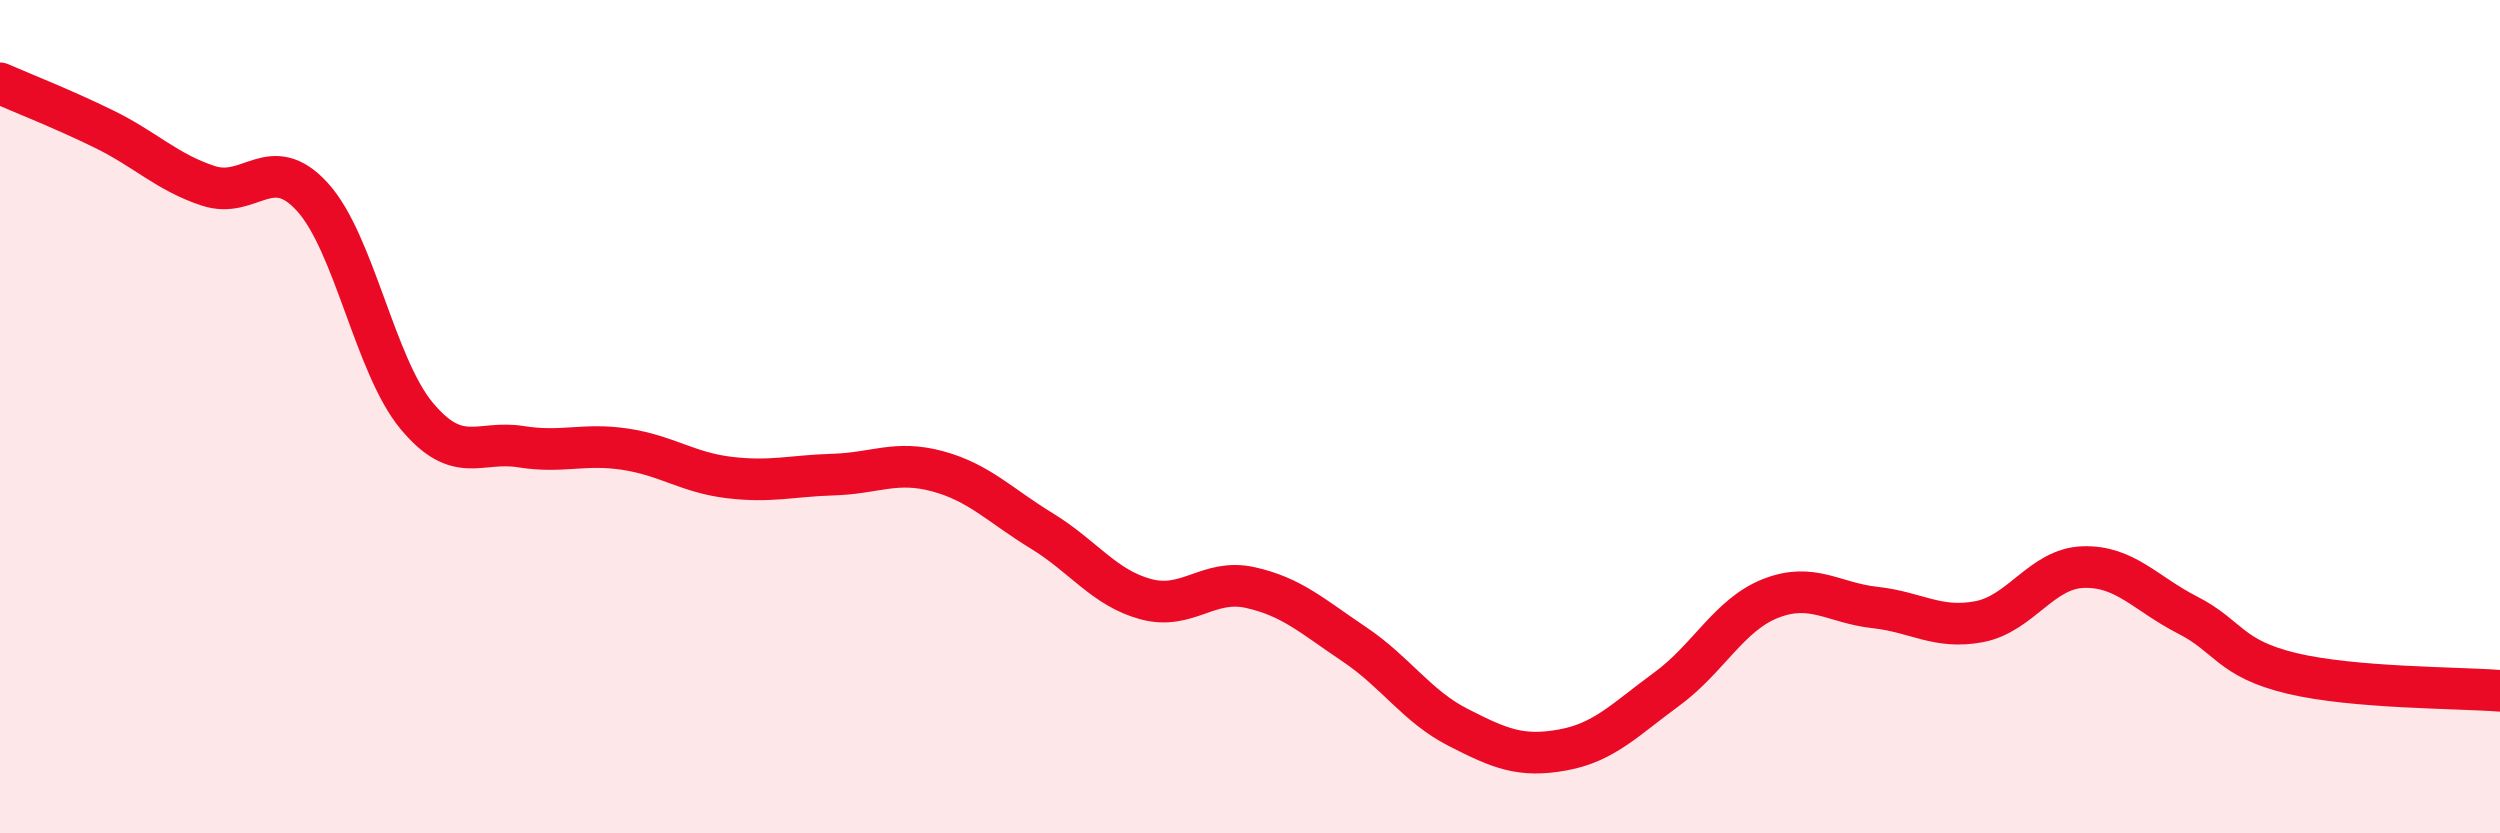 
    <svg width="60" height="20" viewBox="0 0 60 20" xmlns="http://www.w3.org/2000/svg">
      <path
        d="M 0,2 C 0.5,2.22 1.5,2.61 2.5,3.1 C 3.5,3.59 4,4.13 5,4.46 C 6,4.79 6.5,3.63 7.5,4.73 C 8.5,5.83 9,8.78 10,9.98 C 11,11.18 11.5,10.56 12.5,10.72 C 13.5,10.88 14,10.63 15,10.78 C 16,10.93 16.5,11.34 17.5,11.46 C 18.5,11.58 19,11.42 20,11.39 C 21,11.36 21.5,11.04 22.5,11.31 C 23.5,11.58 24,12.13 25,12.74 C 26,13.35 26.5,14.11 27.5,14.38 C 28.5,14.65 29,13.88 30,14.1 C 31,14.32 31.5,14.79 32.5,15.46 C 33.5,16.13 34,16.95 35,17.46 C 36,17.97 36.5,18.18 37.5,18 C 38.5,17.82 39,17.27 40,16.54 C 41,15.81 41.5,14.75 42.5,14.36 C 43.5,13.97 44,14.47 45,14.58 C 46,14.69 46.5,15.11 47.5,14.92 C 48.5,14.73 49,13.64 50,13.61 C 51,13.58 51.5,14.25 52.5,14.76 C 53.5,15.27 53.5,15.8 55,16.16 C 56.5,16.52 59,16.5 60,16.58L60 20L0 20Z"
        fill="#EB0A25"
        opacity="0.1"
        stroke-linecap="round"
        stroke-linejoin="round"
      />
      <path
        d="M 0,2 C 0.5,2.22 1.5,2.61 2.5,3.1 C 3.5,3.59 4,4.13 5,4.46 C 6,4.79 6.5,3.63 7.5,4.73 C 8.5,5.83 9,8.78 10,9.98 C 11,11.18 11.5,10.56 12.5,10.72 C 13.5,10.88 14,10.63 15,10.78 C 16,10.93 16.5,11.34 17.5,11.46 C 18.5,11.58 19,11.42 20,11.39 C 21,11.36 21.5,11.04 22.5,11.31 C 23.5,11.58 24,12.13 25,12.74 C 26,13.35 26.5,14.11 27.5,14.38 C 28.5,14.65 29,13.88 30,14.1 C 31,14.32 31.5,14.79 32.5,15.46 C 33.5,16.13 34,16.95 35,17.46 C 36,17.97 36.5,18.18 37.5,18 C 38.5,17.82 39,17.27 40,16.54 C 41,15.81 41.5,14.75 42.5,14.36 C 43.5,13.97 44,14.47 45,14.58 C 46,14.69 46.5,15.11 47.5,14.92 C 48.5,14.73 49,13.64 50,13.61 C 51,13.58 51.5,14.25 52.5,14.76 C 53.5,15.27 53.5,15.8 55,16.16 C 56.5,16.52 59,16.5 60,16.58"
        stroke="#EB0A25"
        stroke-width="1"
        fill="none"
        stroke-linecap="round"
        stroke-linejoin="round"
      />
    </svg>
  